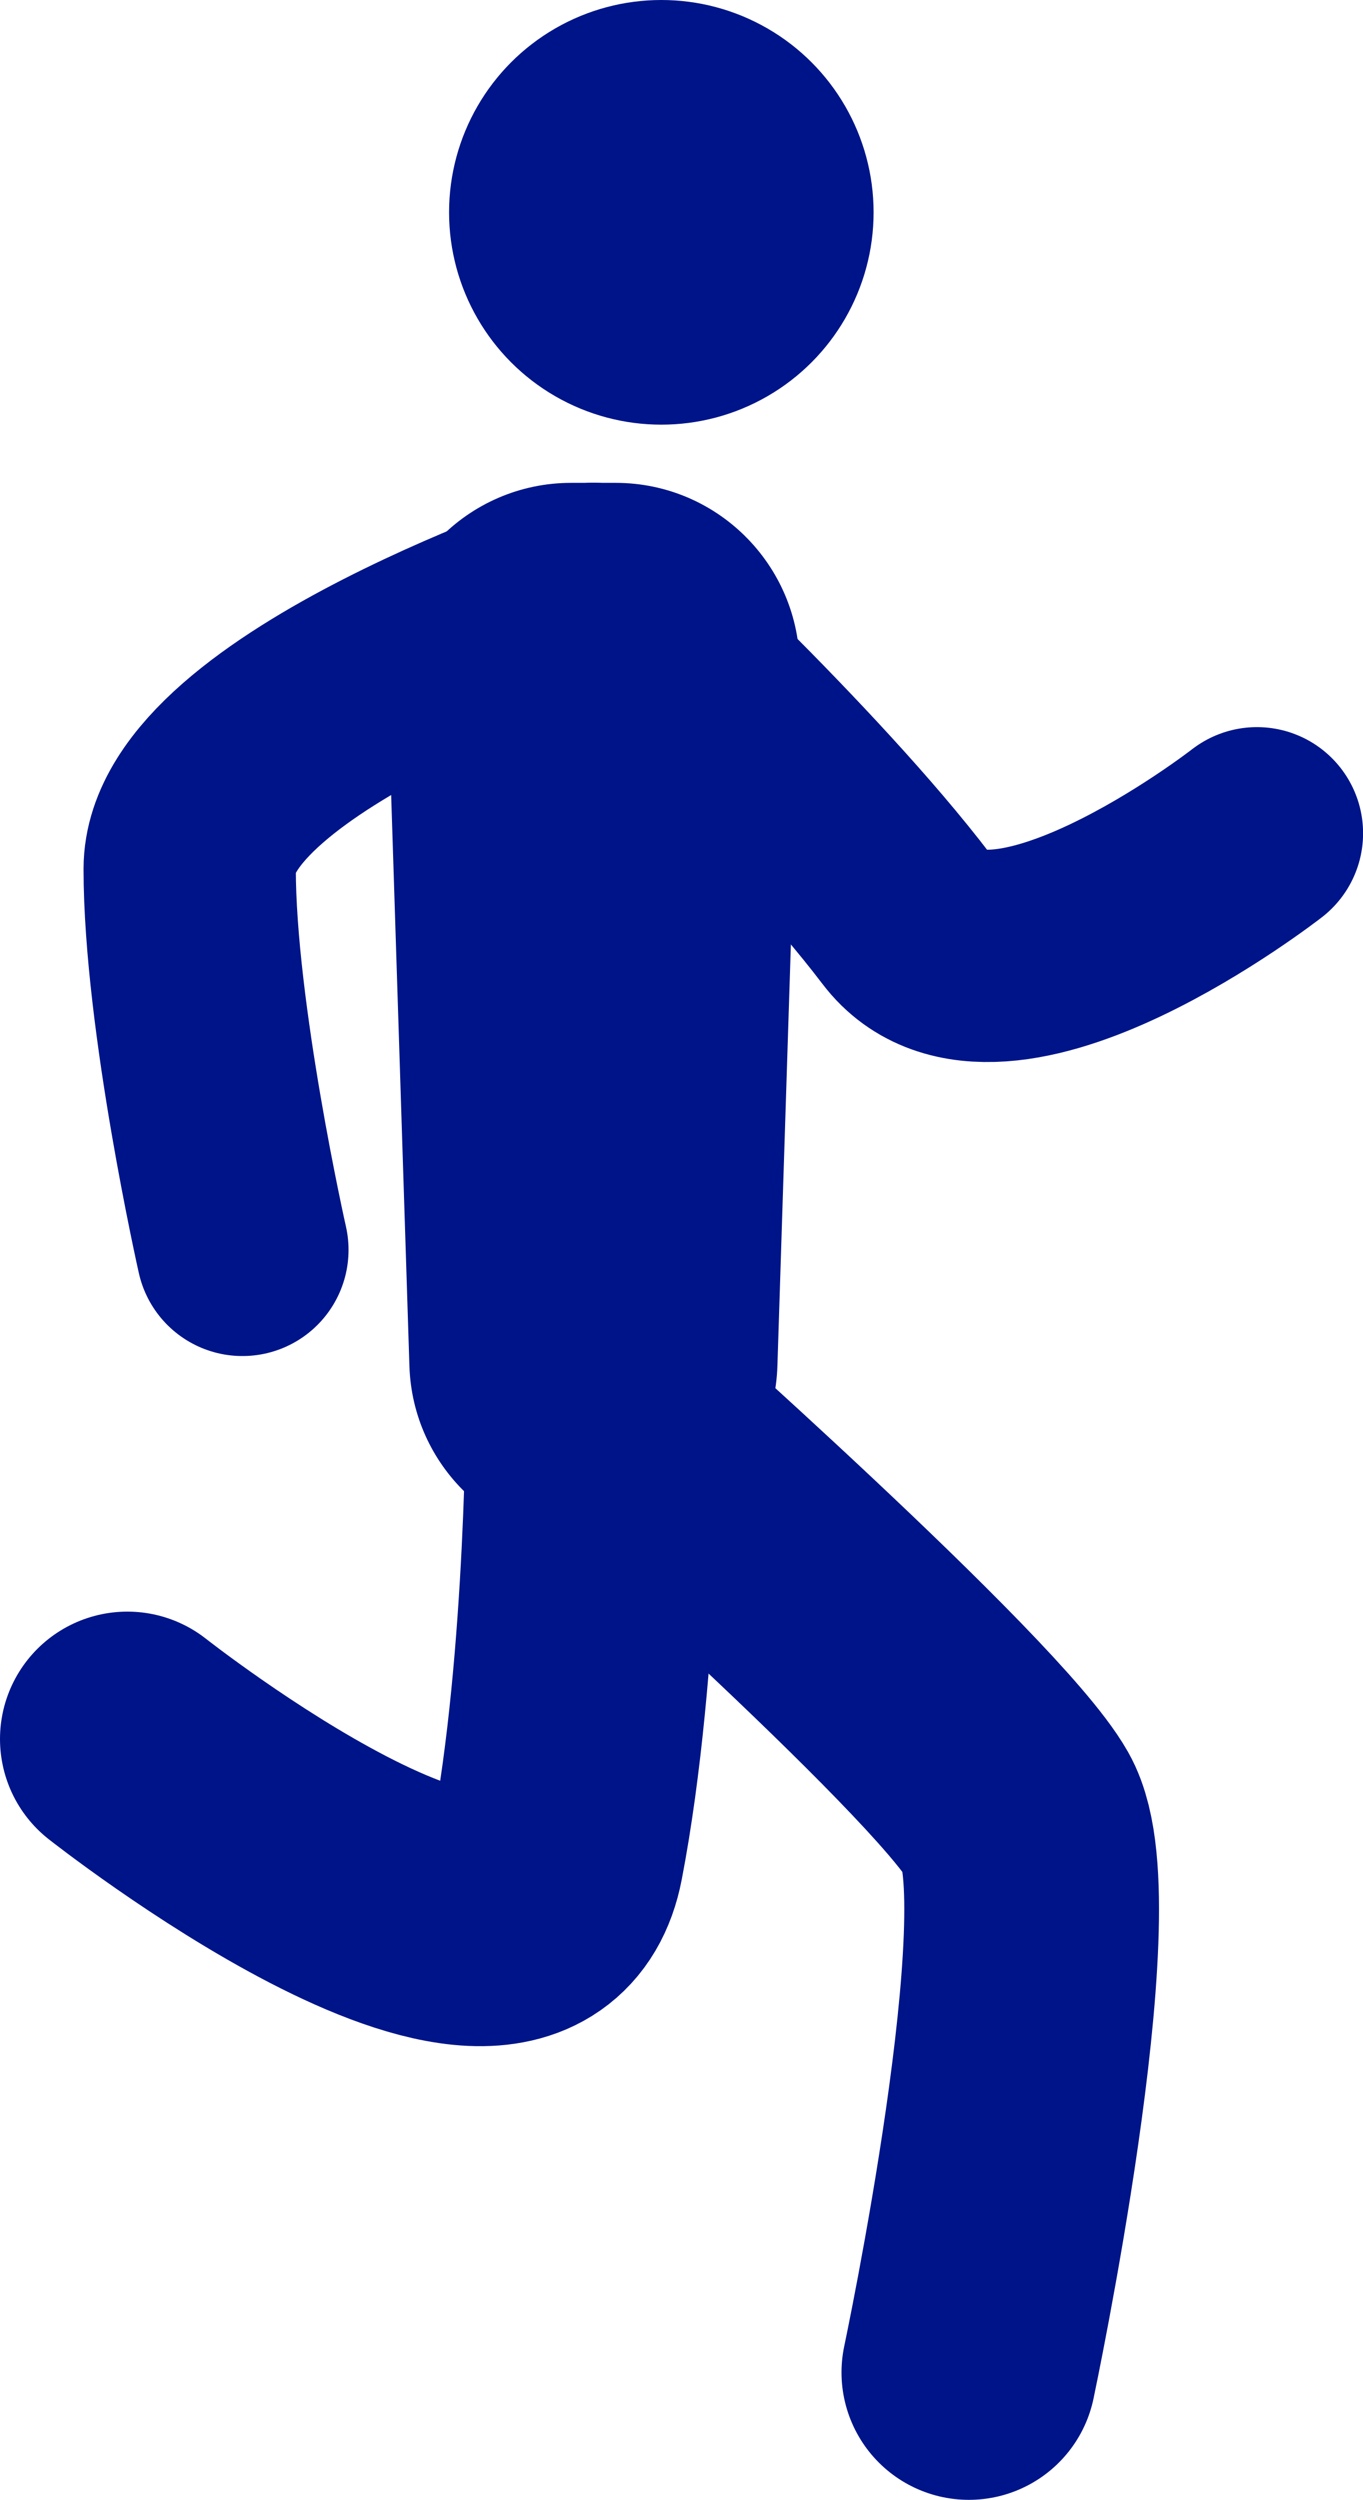 <?xml version="1.0" encoding="UTF-8"?><svg id="Laag_2" xmlns="http://www.w3.org/2000/svg" viewBox="0 0 160.53 294.33"><defs><style>.cls-1{fill:#001489;}.cls-2{stroke-width:25px;}.cls-2,.cls-3{fill:none;stroke:#001489;stroke-linecap:round;stroke-linejoin:round;}.cls-3{stroke-width:30px;}</style></defs><g id="Laag_1-2"><g><path class="cls-1" d="M69.89,181.83h0c11.71,0,21.3-9.29,21.67-20.99l2.61-81.61c.39-12.24-9.42-22.38-21.67-22.38h-5.22c-12.25,0-22.06,10.14-21.67,22.38l2.61,81.61c.37,11.7,9.97,20.99,21.67,20.99Z"/><circle class="cls-1" cx="77.89" cy="25" r="25"/><path class="cls-2" d="M69.89,69.35s24.3,22.32,36.91,38.91c10.49,13.8,41.24-10.15,41.24-10.15"/><path class="cls-3" d="M114.11,279.33s11.67-55.17,5.69-65.67-49.91-49.33-49.91-49.33"/><path class="cls-3" d="M15,204.75s46.19,36.4,50.56,13.73c4.37-22.66,4.32-54.15,4.32-54.15"/><path class="cls-2" d="M69.89,69.35s-47.55,15.63-47.55,32.96,6.21,44.85,6.21,44.85"/></g></g></svg>